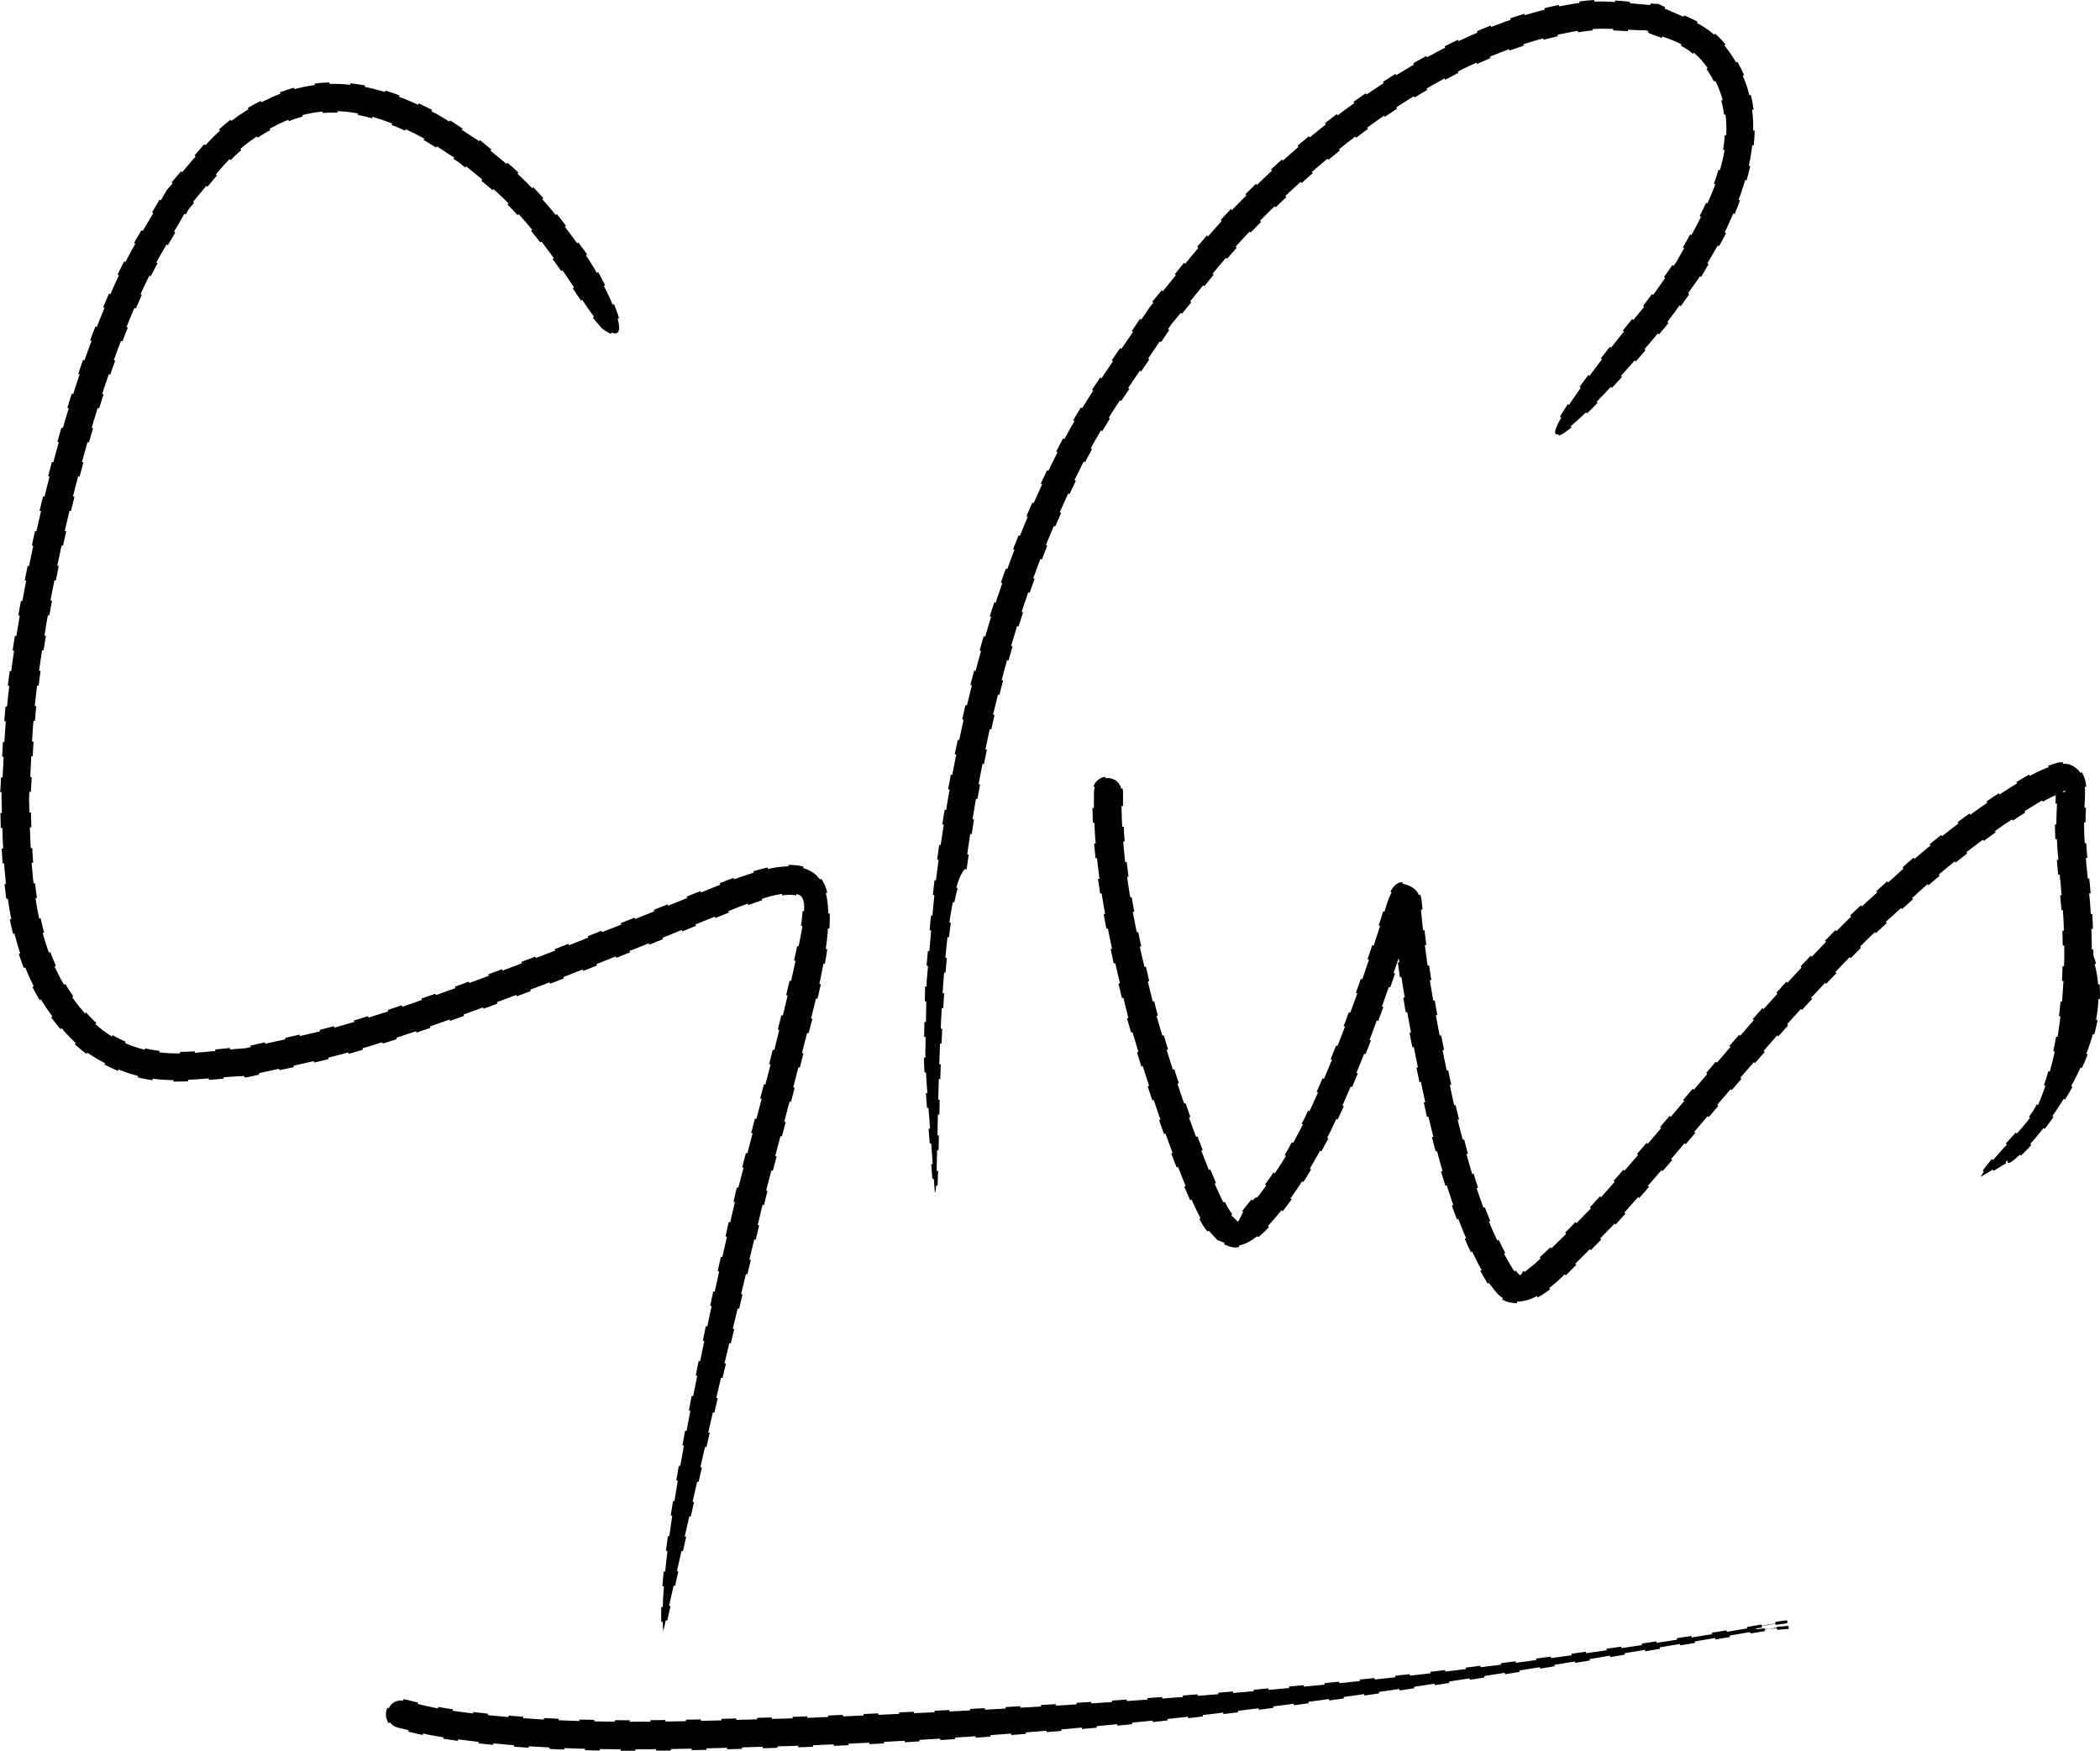 <?xml version="1.0" encoding="UTF-8" standalone="no"?>
<!-- Created with Inkscape (http://www.inkscape.org/) -->

<svg
   xmlns:dc="http://purl.org/dc/elements/1.1/"
   xmlns:cc="http://creativecommons.org/ns#"
   xmlns:rdf="http://www.w3.org/1999/02/22-rdf-syntax-ns#"
   xmlns:svg="http://www.w3.org/2000/svg"
   xmlns="http://www.w3.org/2000/svg"
   xmlns:sodipodi="http://sodipodi.sourceforge.net/DTD/sodipodi-0.dtd"
   xmlns:inkscape="http://www.inkscape.org/namespaces/inkscape"
   width="517.988"
   height="431.752"
   id="svg2"
   version="1.1"
   inkscape:version="0.48.0 r9654"
   sodipodi:docname="Documento nuevo 1">
  <defs
     id="defs4" />
  <sodipodi:namedview
     id="base"
     pagecolor="#ffffff"
     bordercolor="#666666"
     borderopacity="1.0"
     inkscape:pageopacity="0.0"
     inkscape:pageshadow="2"
     inkscape:zoom="0.73417969"
     inkscape:cx="200.99951"
     inkscape:cy="184.70945"
     inkscape:document-units="px"
     inkscape:current-layer="layer1"
     showgrid="false"
     fit-margin-top="0"
     fit-margin-left="0"
     fit-margin-right="0"
     fit-margin-bottom="0"
     inkscape:window-width="1366"
     inkscape:window-height="706"
     inkscape:window-x="-8"
     inkscape:window-y="-8"
     inkscape:window-maximized="1" />
  <g
     inkscape:label="Capa 1"
     inkscape:groupmode="layer"
     id="layer1"
     transform="translate(-149,-285.32)">
    <path
       style="fill:#000000;fill-opacity:1;fill-rule:nonzero;stroke:#000000;stroke-width:0.73;stroke-linecap:square;stroke-linejoin:miter;stroke-miterlimit:4;stroke-opacity:1;stroke-dasharray:2.922, 5.844;stroke-dashoffset:0"
       id="path2997"
       d="m 297.631,365.95 c -0.798,-0.969 -1.654,-1.894 -2.395,-2.908 -3.033,-4.149 -5.661,-8.583 -8.673,-12.748 -4.847,-6.702 -8.556,-11.512 -14.639,-17.255 -2.997,-2.829 -6.316,-5.297 -9.475,-7.945 -3.576,-2.206 -6.973,-4.732 -10.727,-6.618 -11.044,-5.547 -22.168,-8.311 -33.86,-2.62 -11.247,5.474 -14.346,11.291 -22.615,20.837 -3.526,6.334 -7.499,12.438 -10.577,19.001 -7.47,15.928 -12.783,32.922 -17.137,49.918 -4.102,16.012 -8.031,36.278 -9.847,52.777 -0.869,7.897 -1.016,15.858 -1.524,23.787 0.471,17.04 0.57,35.714 11.381,50.091 2.616,3.48 5.732,6.814 9.546,8.915 11.131,6.132 20.304,3.427 32.452,2.634 7.647,-1.789 15.376,-3.257 22.94,-5.366 15.241,-4.25 32.101,-10.582 46.894,-16.199 16.549,-6.284 32.94,-12.986 49.352,-19.616 5.583,-1.929 20.48,-8.192 23.722,2.002 3.193,10.039 -3.344,31.167 -5.215,38.7 -3.058,12.31 -6.396,24.549 -9.594,36.824 -16.694,69.607 -8.328,33.801 -25.029,107.434 -2.062,-21.264 15.687,-97.684 18.439,-109.151 3.993,-15.322 11.195,-41.699 14.763,-58.926 0.708,-3.417 1.453,-6.866 1.547,-10.355 0.03,-1.114 -0.172,-2.661 -1.184,-3.127 -3.71,-1.709 -12.731,2.222 -14.898,2.915 -16.474,6.655 -32.926,13.384 -49.539,19.688 -14.848,5.635 -32.426,12.233 -47.72,16.447 -7.949,2.19 -16.073,3.688 -24.11,5.532 -15.367,0.676 -23.876,3.582 -37.537,-4.522 -4.374,-2.595 -7.892,-6.581 -10.878,-10.698 -11.297,-15.577 -11.727,-35.329 -12.128,-53.659 0.529,-8.125 0.692,-16.282 1.588,-24.374 1.855,-16.753 5.865,-37.417 10.045,-53.671 4.451,-17.307 10.032,-35.133 17.732,-51.33 3.315,-6.972 7.599,-13.441 11.398,-20.161 9.44,-10.619 12.981,-17.149 26.003,-22.931 13.596,-6.037 26.526,-3.031 39.182,3.421 4.034,2.056 7.681,4.796 11.522,7.194 3.355,2.836 6.881,5.481 10.066,8.507 6.343,6.026 10.235,11.079 15.293,18.074 5.035,6.234 15.208,26.864 5.436,19.485 z"
       inkscape:connector-curvature="0"
       sodipodi:nodetypes="cssscsscssscsscsscsscccscscsscsscssscsscscc" />
    <path
       style="fill:#000000;fill-opacity:1;fill-rule:nonzero;stroke:#000000;stroke-width:0.73;stroke-linecap:square;stroke-linejoin:miter;stroke-miterlimit:4;stroke-opacity:1;stroke-dasharray:2.922, 5.844;stroke-dashoffset:0"
       id="path3015"
       d="m 554.795,360.692 c 2.68,-3.474 5.103,-7.14 7.654,-10.71 7.298,-12.79 17.252,-29.579 9.679,-44.67 -1.498,-2.985 -3.611,-5.812 -6.304,-7.787 -3.156,-2.313 -7.168,-3.143 -10.751,-4.715 -5.156,-0.034 -10.365,-0.839 -15.468,-0.103 -31.31,4.517 -61.928,28.117 -82.997,50.36 -6.655,7.026 -12.459,14.812 -18.689,22.218 -14.158,21.187 -18.881,26.132 -28.952,49.669 -11.445,26.749 -18.021,55.796 -21.876,84.542 -7.871,8.048 -6.359,84.277 -7.518,79.686 -2.945,-40.583 -2.397,-24.733 -1.999,-51.892 0.935,-9.65 1.51,-19.341 2.805,-28.949 3.965,-29.415 10.746,-59.101 22.507,-86.454 10.388,-24.162 15.26,-29.262 29.824,-50.991 6.416,-7.603 12.392,-15.6 19.249,-22.808 13.43,-14.119 27.591,-26.064 44.38,-36.004 12.762,-7.556 28.434,-14.449 43.44,-16.187 6.04,-0.699 12.151,0.51 18.227,0.765 4.412,2.245 9.414,3.587 13.235,6.734 3.292,2.711 5.762,6.466 7.516,10.353 5.612,12.433 1.54,26.38 -3.889,37.939 -1.991,4.241 -4.588,8.17 -6.881,12.255 -2.654,3.703 -5.178,7.503 -7.963,11.108 -31.354,37.706 -39.406,36.753 -5.229,-4.363 z"
       inkscape:connector-curvature="0"
       sodipodi:nodetypes="ccsscsscscccsscssscsssccc" />
    <path
       style="fill:#000000;fill-opacity:1;fill-rule:nonzero;stroke:#000000;stroke-width:0.73;stroke-linecap:square;stroke-linejoin:miter;stroke-miterlimit:4;stroke-opacity:1;stroke-dasharray:2.922, 5.844;stroke-dashoffset:0"
       id="path3021"
       d="m 425.645,480.788 c -0.327,18.175 3.827,35.993 8.181,53.51 3.545,12.368 7.471,24.626 12.193,36.598 1.31,3.32 3.99,10.093 6.205,13.475 0.566,0.864 1.433,1.488 2.15,2.232 0.552,-0.759 0.775,-1.726 1.351,-2.466 5.981,-7.692 0.271,1.107 6.994,-8.443 3.838,-5.452 4.995,-8.104 8.262,-14.195 7.548,-15.803 13.456,-32.301 18.798,-48.957 0.604,-1.271 2.098,-10.13 5.481,-9.233 4.283,1.136 3.962,3.477 4.244,6.333 1.47,16.511 4.815,32.771 8.33,48.945 3.32,13.587 6.871,27.582 14.281,39.611 0.499,0.602 0.873,1.335 1.498,1.805 0.785,0.591 1.094,-0.661 1.342,-0.895 0.868,-0.817 1.879,-1.47 2.764,-2.268 5.807,-5.242 8.378,-8.109 14.282,-14.146 17.723,-19.625 34.055,-40.454 52.227,-59.684 12.141,-12.848 13.264,-13.462 25.793,-24.858 8.236,-7.113 16.889,-13.72 26.152,-19.436 3.529,-2.178 6.771,-3.982 10.752,-5.046 0.87,0.064 1.797,-0.125 2.61,0.191 4.628,1.796 3.752,7.005 3.607,10.918 -0.487,9.032 1.199,17.99 1.638,26.992 0.149,3.063 0.147,6.132 0.221,9.198 9.076,24.814 -22.983,56.153 -20.684,50.503 l -6.81,4.086 c 2.476,-4.58 12.197,-13.035 14.237,-17.825 4.948,-11.616 6.177,-24.141 6.449,-36.604 -0.068,-2.944 -0.06,-5.891 -0.202,-8.832 -0.449,-9.261 -2.182,-18.478 -1.653,-27.771 0.029,-0.785 0.059,-1.569 0.088,-2.354 0.014,-0.55 0.023,-1.101 0.043,-1.651 0.008,-0.228 -0.144,-0.549 0.04,-0.684 0.159,-0.116 1.733,1.5 2.016,0.453 -3.145,0.601 -5.998,2.512 -8.673,4.158 -8.948,5.504 -17.293,11.888 -25.248,18.744 -12.295,11.169 -13.396,11.77 -25.334,24.398 -18.233,19.288 -34.597,40.201 -52.4,59.868 -2.929,2.992 -5.8,6.041 -8.787,8.975 -3.913,3.844 -9.905,10.889 -16.371,9.75 -2.806,-0.494 -3.866,-2.491 -5.41,-4.436 -7.713,-12.742 -11.722,-27.326 -15.122,-41.712 -3.57,-16.436 -6.96,-32.958 -8.454,-49.736 -0.44,-4.671 -0.629,-0.235 3.5,-0.246 1.004,-0.003 1.46,-1.406 2.329,-1.909 0.248,-0.144 -0.268,0.509 -0.372,0.777 -0.608,1.564 -1.47,4.325 -1.918,5.704 -5.469,17.05 -11.527,33.939 -19.285,50.102 -3.903,7.24 -7.699,14.211 -13.089,20.477 -2.391,2.779 -5.672,6.771 -9.732,7.339 -1.665,0.233 -3.233,-0.923 -4.849,-1.384 -1.04,-1.21 -2.25,-2.292 -3.12,-3.629 -2.293,-3.526 -5.161,-10.721 -6.545,-14.234 -4.814,-12.22 -8.822,-24.73 -12.429,-37.355 -4.475,-18.057 -8.721,-36.42 -8.382,-55.15 0,-4.816 6.81,-4.816 6.81,0 z"
       inkscape:connector-curvature="0"
       sodipodi:nodetypes="ccsscssccscccscscscscscscccscscccccscscssccccscccsscssccc" />
    <path
       style="fill:#000000;fill-opacity:1;fill-rule:nonzero;stroke:#000000;stroke-width:0.73;stroke-linecap:square;stroke-linejoin:miter;stroke-miterlimit:4;stroke-opacity:1;stroke-dasharray:2.922, 5.844;stroke-dashoffset:0"
       id="path3045"
       d="m 248.831,704.747 c 3.495,0.843 6.775,1.692 10.371,2.234 28.999,4.371 59.212,2.754 88.35,1.985 88.896,-3.548 153.87,-8.716 241.466,-23.586 4.748,-0.806 -22.716,3.184 1.14,1.266 l -2.724,0 c -87.914,14.922 -150.485,25.578 -239.703,29.128 -29.845,0.782 -60.188,2.399 -89.862,-2.114 -3.726,-0.567 -6.812,-1.37 -10.374,-2.235 -4.722,-0.944 -3.386,-7.622 1.336,-6.678 z"
       inkscape:connector-curvature="0"
       sodipodi:nodetypes="cscscccscc" />
  </g>
</svg>

